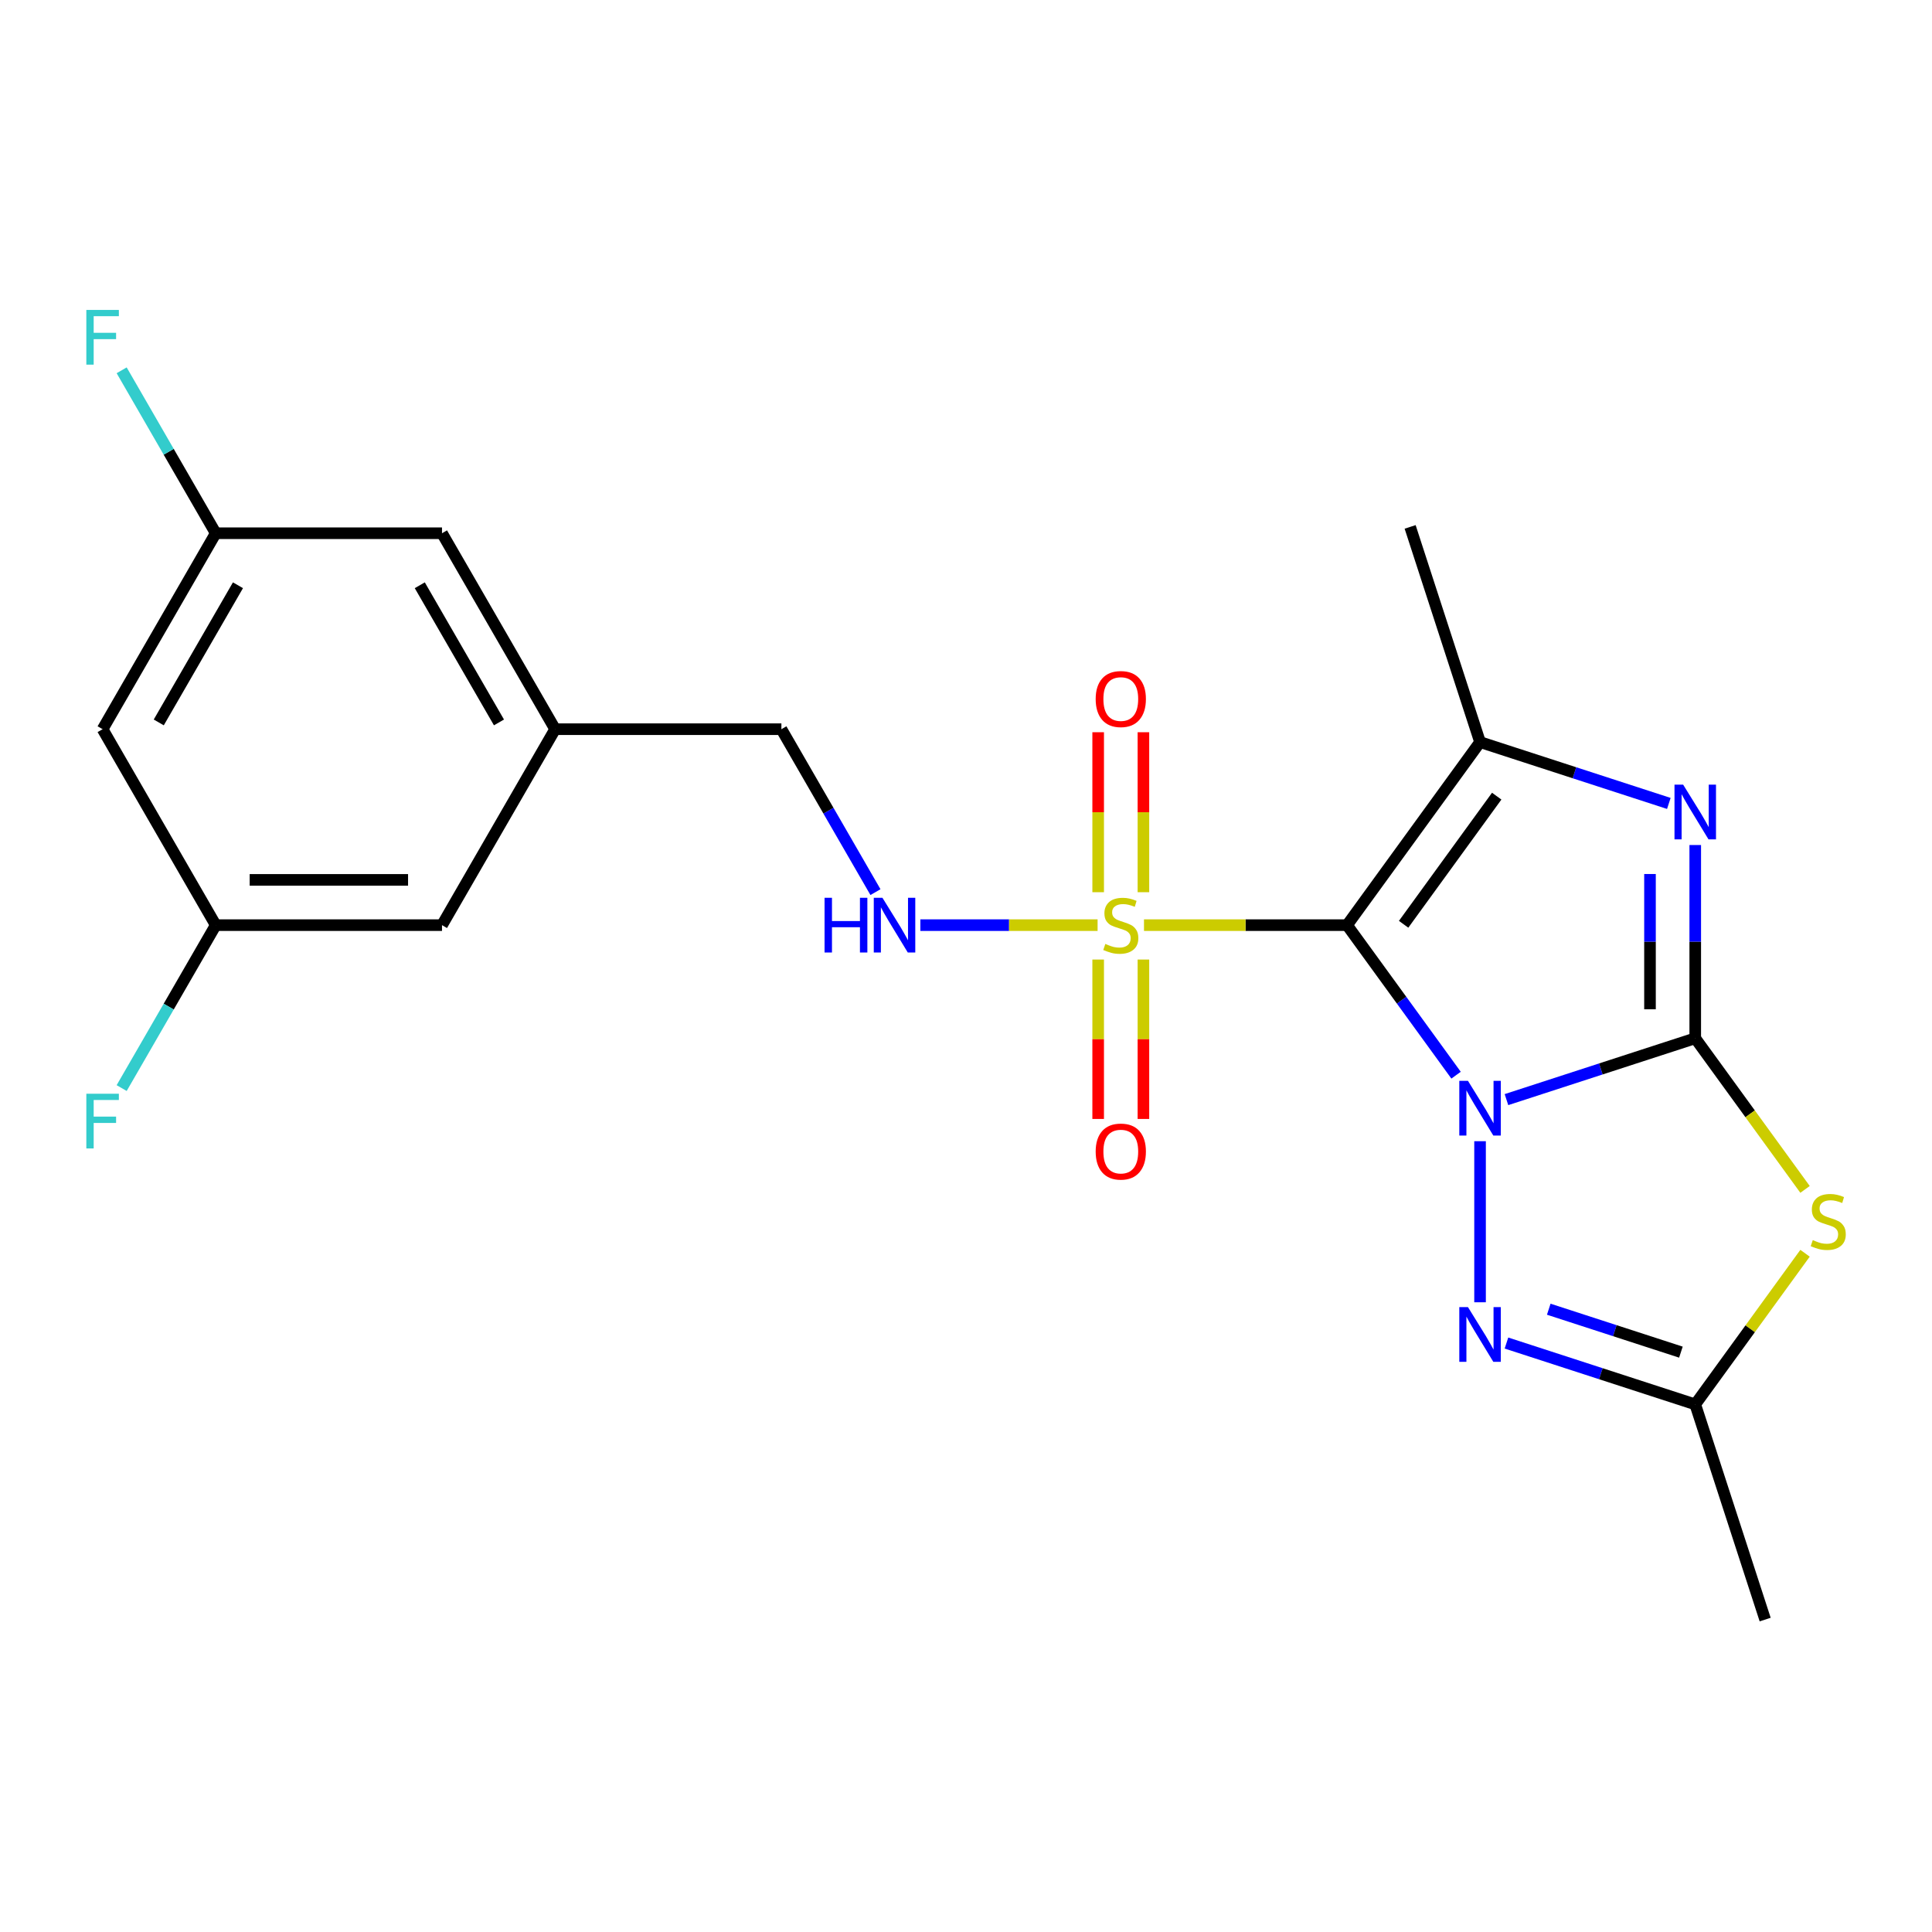 <?xml version='1.0' encoding='iso-8859-1'?>
<svg version='1.1' baseProfile='full'
              xmlns='http://www.w3.org/2000/svg'
                      xmlns:rdkit='http://www.rdkit.org/xml'
                      xmlns:xlink='http://www.w3.org/1999/xlink'
                  xml:space='preserve'
width='1000px' height='1000px' viewBox='0 0 1000 1000'>
<!-- END OF HEADER -->
<rect style='opacity:1.0;fill:#FFFFFF;stroke:none' width='1000' height='1000' x='0' y='0'> </rect>
<path class='bond-0' d='M 753.658,556.513 L 725.447,517.683' style='fill:none;fill-rule:evenodd;stroke:#0000FF;stroke-width:6px;stroke-linecap:butt;stroke-linejoin:miter;stroke-opacity:1' />
<path class='bond-0' d='M 725.447,517.683 L 697.235,478.853' style='fill:none;fill-rule:evenodd;stroke:#000000;stroke-width:6px;stroke-linecap:butt;stroke-linejoin:miter;stroke-opacity:1' />
<path class='bond-1' d='M 779.741,569.16 L 828.598,553.285' style='fill:none;fill-rule:evenodd;stroke:#0000FF;stroke-width:6px;stroke-linecap:butt;stroke-linejoin:miter;stroke-opacity:1' />
<path class='bond-1' d='M 828.598,553.285 L 877.455,537.41' style='fill:none;fill-rule:evenodd;stroke:#000000;stroke-width:6px;stroke-linecap:butt;stroke-linejoin:miter;stroke-opacity:1' />
<path class='bond-6' d='M 766.073,590.688 L 766.073,674.054' style='fill:none;fill-rule:evenodd;stroke:#0000FF;stroke-width:6px;stroke-linecap:butt;stroke-linejoin:miter;stroke-opacity:1' />
<path class='bond-2' d='M 697.235,478.853 L 644.682,478.853' style='fill:none;fill-rule:evenodd;stroke:#000000;stroke-width:6px;stroke-linecap:butt;stroke-linejoin:miter;stroke-opacity:1' />
<path class='bond-2' d='M 644.682,478.853 L 592.129,478.853' style='fill:none;fill-rule:evenodd;stroke:#CCCC00;stroke-width:6px;stroke-linecap:butt;stroke-linejoin:miter;stroke-opacity:1' />
<path class='bond-4' d='M 697.235,478.853 L 766.073,384.106' style='fill:none;fill-rule:evenodd;stroke:#000000;stroke-width:6px;stroke-linecap:butt;stroke-linejoin:miter;stroke-opacity:1' />
<path class='bond-4' d='M 726.51,478.409 L 774.697,412.086' style='fill:none;fill-rule:evenodd;stroke:#000000;stroke-width:6px;stroke-linecap:butt;stroke-linejoin:miter;stroke-opacity:1' />
<path class='bond-3' d='M 877.455,537.41 L 877.455,487.397' style='fill:none;fill-rule:evenodd;stroke:#000000;stroke-width:6px;stroke-linecap:butt;stroke-linejoin:miter;stroke-opacity:1' />
<path class='bond-3' d='M 877.455,487.397 L 877.455,437.384' style='fill:none;fill-rule:evenodd;stroke:#0000FF;stroke-width:6px;stroke-linecap:butt;stroke-linejoin:miter;stroke-opacity:1' />
<path class='bond-3' d='M 854.033,522.406 L 854.033,487.397' style='fill:none;fill-rule:evenodd;stroke:#000000;stroke-width:6px;stroke-linecap:butt;stroke-linejoin:miter;stroke-opacity:1' />
<path class='bond-3' d='M 854.033,487.397 L 854.033,452.388' style='fill:none;fill-rule:evenodd;stroke:#0000FF;stroke-width:6px;stroke-linecap:butt;stroke-linejoin:miter;stroke-opacity:1' />
<path class='bond-5' d='M 877.455,537.41 L 905.87,576.52' style='fill:none;fill-rule:evenodd;stroke:#000000;stroke-width:6px;stroke-linecap:butt;stroke-linejoin:miter;stroke-opacity:1' />
<path class='bond-5' d='M 905.87,576.52 L 934.286,615.63' style='fill:none;fill-rule:evenodd;stroke:#CCCC00;stroke-width:6px;stroke-linecap:butt;stroke-linejoin:miter;stroke-opacity:1' />
<path class='bond-8' d='M 568.113,478.853 L 522.244,478.853' style='fill:none;fill-rule:evenodd;stroke:#CCCC00;stroke-width:6px;stroke-linecap:butt;stroke-linejoin:miter;stroke-opacity:1' />
<path class='bond-8' d='M 522.244,478.853 L 476.374,478.853' style='fill:none;fill-rule:evenodd;stroke:#0000FF;stroke-width:6px;stroke-linecap:butt;stroke-linejoin:miter;stroke-opacity:1' />
<path class='bond-9' d='M 568.409,496.661 L 568.409,537.913' style='fill:none;fill-rule:evenodd;stroke:#CCCC00;stroke-width:6px;stroke-linecap:butt;stroke-linejoin:miter;stroke-opacity:1' />
<path class='bond-9' d='M 568.409,537.913 L 568.409,579.165' style='fill:none;fill-rule:evenodd;stroke:#FF0000;stroke-width:6px;stroke-linecap:butt;stroke-linejoin:miter;stroke-opacity:1' />
<path class='bond-9' d='M 591.832,496.661 L 591.832,537.913' style='fill:none;fill-rule:evenodd;stroke:#CCCC00;stroke-width:6px;stroke-linecap:butt;stroke-linejoin:miter;stroke-opacity:1' />
<path class='bond-9' d='M 591.832,537.913 L 591.832,579.165' style='fill:none;fill-rule:evenodd;stroke:#FF0000;stroke-width:6px;stroke-linecap:butt;stroke-linejoin:miter;stroke-opacity:1' />
<path class='bond-10' d='M 591.832,461.805 L 591.832,420.403' style='fill:none;fill-rule:evenodd;stroke:#CCCC00;stroke-width:6px;stroke-linecap:butt;stroke-linejoin:miter;stroke-opacity:1' />
<path class='bond-10' d='M 591.832,420.403 L 591.832,379.001' style='fill:none;fill-rule:evenodd;stroke:#FF0000;stroke-width:6px;stroke-linecap:butt;stroke-linejoin:miter;stroke-opacity:1' />
<path class='bond-10' d='M 568.409,461.805 L 568.409,420.403' style='fill:none;fill-rule:evenodd;stroke:#CCCC00;stroke-width:6px;stroke-linecap:butt;stroke-linejoin:miter;stroke-opacity:1' />
<path class='bond-10' d='M 568.409,420.403 L 568.409,379.001' style='fill:none;fill-rule:evenodd;stroke:#FF0000;stroke-width:6px;stroke-linecap:butt;stroke-linejoin:miter;stroke-opacity:1' />
<path class='bond-23' d='M 863.788,415.855 L 814.93,399.98' style='fill:none;fill-rule:evenodd;stroke:#0000FF;stroke-width:6px;stroke-linecap:butt;stroke-linejoin:miter;stroke-opacity:1' />
<path class='bond-23' d='M 814.93,399.98 L 766.073,384.106' style='fill:none;fill-rule:evenodd;stroke:#000000;stroke-width:6px;stroke-linecap:butt;stroke-linejoin:miter;stroke-opacity:1' />
<path class='bond-18' d='M 766.073,384.106 L 729.883,272.724' style='fill:none;fill-rule:evenodd;stroke:#000000;stroke-width:6px;stroke-linecap:butt;stroke-linejoin:miter;stroke-opacity:1' />
<path class='bond-22' d='M 934.286,648.685 L 905.87,687.795' style='fill:none;fill-rule:evenodd;stroke:#CCCC00;stroke-width:6px;stroke-linecap:butt;stroke-linejoin:miter;stroke-opacity:1' />
<path class='bond-22' d='M 905.87,687.795 L 877.455,726.905' style='fill:none;fill-rule:evenodd;stroke:#000000;stroke-width:6px;stroke-linecap:butt;stroke-linejoin:miter;stroke-opacity:1' />
<path class='bond-7' d='M 779.741,695.156 L 828.598,711.03' style='fill:none;fill-rule:evenodd;stroke:#0000FF;stroke-width:6px;stroke-linecap:butt;stroke-linejoin:miter;stroke-opacity:1' />
<path class='bond-7' d='M 828.598,711.03 L 877.455,726.905' style='fill:none;fill-rule:evenodd;stroke:#000000;stroke-width:6px;stroke-linecap:butt;stroke-linejoin:miter;stroke-opacity:1' />
<path class='bond-7' d='M 801.636,677.642 L 835.836,688.754' style='fill:none;fill-rule:evenodd;stroke:#0000FF;stroke-width:6px;stroke-linecap:butt;stroke-linejoin:miter;stroke-opacity:1' />
<path class='bond-7' d='M 835.836,688.754 L 870.036,699.866' style='fill:none;fill-rule:evenodd;stroke:#000000;stroke-width:6px;stroke-linecap:butt;stroke-linejoin:miter;stroke-opacity:1' />
<path class='bond-21' d='M 877.455,726.905 L 913.646,838.287' style='fill:none;fill-rule:evenodd;stroke:#000000;stroke-width:6px;stroke-linecap:butt;stroke-linejoin:miter;stroke-opacity:1' />
<path class='bond-15' d='M 453.141,461.765 L 428.795,419.597' style='fill:none;fill-rule:evenodd;stroke:#0000FF;stroke-width:6px;stroke-linecap:butt;stroke-linejoin:miter;stroke-opacity:1' />
<path class='bond-15' d='M 428.795,419.597 L 404.45,377.429' style='fill:none;fill-rule:evenodd;stroke:#000000;stroke-width:6px;stroke-linecap:butt;stroke-linejoin:miter;stroke-opacity:1' />
<path class='bond-11' d='M 53.107,377.429 L 111.664,276.005' style='fill:none;fill-rule:evenodd;stroke:#000000;stroke-width:6px;stroke-linecap:butt;stroke-linejoin:miter;stroke-opacity:1' />
<path class='bond-11' d='M 82.175,373.927 L 123.165,302.93' style='fill:none;fill-rule:evenodd;stroke:#000000;stroke-width:6px;stroke-linecap:butt;stroke-linejoin:miter;stroke-opacity:1' />
<path class='bond-24' d='M 53.107,377.429 L 111.664,478.853' style='fill:none;fill-rule:evenodd;stroke:#000000;stroke-width:6px;stroke-linecap:butt;stroke-linejoin:miter;stroke-opacity:1' />
<path class='bond-12' d='M 111.664,478.853 L 228.778,478.853' style='fill:none;fill-rule:evenodd;stroke:#000000;stroke-width:6px;stroke-linecap:butt;stroke-linejoin:miter;stroke-opacity:1' />
<path class='bond-12' d='M 129.231,455.43 L 211.211,455.43' style='fill:none;fill-rule:evenodd;stroke:#000000;stroke-width:6px;stroke-linecap:butt;stroke-linejoin:miter;stroke-opacity:1' />
<path class='bond-19' d='M 111.664,478.853 L 87.318,521.021' style='fill:none;fill-rule:evenodd;stroke:#000000;stroke-width:6px;stroke-linecap:butt;stroke-linejoin:miter;stroke-opacity:1' />
<path class='bond-19' d='M 87.318,521.021 L 62.972,563.189' style='fill:none;fill-rule:evenodd;stroke:#33CCCC;stroke-width:6px;stroke-linecap:butt;stroke-linejoin:miter;stroke-opacity:1' />
<path class='bond-13' d='M 111.664,276.005 L 228.778,276.005' style='fill:none;fill-rule:evenodd;stroke:#000000;stroke-width:6px;stroke-linecap:butt;stroke-linejoin:miter;stroke-opacity:1' />
<path class='bond-20' d='M 111.664,276.005 L 87.318,233.837' style='fill:none;fill-rule:evenodd;stroke:#000000;stroke-width:6px;stroke-linecap:butt;stroke-linejoin:miter;stroke-opacity:1' />
<path class='bond-20' d='M 87.318,233.837 L 62.972,191.669' style='fill:none;fill-rule:evenodd;stroke:#33CCCC;stroke-width:6px;stroke-linecap:butt;stroke-linejoin:miter;stroke-opacity:1' />
<path class='bond-14' d='M 287.335,377.429 L 404.45,377.429' style='fill:none;fill-rule:evenodd;stroke:#000000;stroke-width:6px;stroke-linecap:butt;stroke-linejoin:miter;stroke-opacity:1' />
<path class='bond-16' d='M 287.335,377.429 L 228.778,478.853' style='fill:none;fill-rule:evenodd;stroke:#000000;stroke-width:6px;stroke-linecap:butt;stroke-linejoin:miter;stroke-opacity:1' />
<path class='bond-17' d='M 287.335,377.429 L 228.778,276.005' style='fill:none;fill-rule:evenodd;stroke:#000000;stroke-width:6px;stroke-linecap:butt;stroke-linejoin:miter;stroke-opacity:1' />
<path class='bond-17' d='M 258.267,373.927 L 217.277,302.93' style='fill:none;fill-rule:evenodd;stroke:#000000;stroke-width:6px;stroke-linecap:butt;stroke-linejoin:miter;stroke-opacity:1' />
<path  class='atom-0' d='M 759.813 559.441
L 769.093 574.441
Q 770.013 575.921, 771.493 578.601
Q 772.973 581.281, 773.053 581.441
L 773.053 559.441
L 776.813 559.441
L 776.813 587.761
L 772.933 587.761
L 762.973 571.361
Q 761.813 569.441, 760.573 567.241
Q 759.373 565.041, 759.013 564.361
L 759.013 587.761
L 755.333 587.761
L 755.333 559.441
L 759.813 559.441
' fill='#0000FF'/>
<path  class='atom-3' d='M 572.121 488.573
Q 572.441 488.693, 573.761 489.253
Q 575.081 489.813, 576.521 490.173
Q 578.001 490.493, 579.441 490.493
Q 582.121 490.493, 583.681 489.213
Q 585.241 487.893, 585.241 485.613
Q 585.241 484.053, 584.441 483.093
Q 583.681 482.133, 582.481 481.613
Q 581.281 481.093, 579.281 480.493
Q 576.761 479.733, 575.241 479.013
Q 573.761 478.293, 572.681 476.773
Q 571.641 475.253, 571.641 472.693
Q 571.641 469.133, 574.041 466.933
Q 576.481 464.733, 581.281 464.733
Q 584.561 464.733, 588.281 466.293
L 587.361 469.373
Q 583.961 467.973, 581.401 467.973
Q 578.641 467.973, 577.121 469.133
Q 575.601 470.253, 575.641 472.213
Q 575.641 473.733, 576.401 474.653
Q 577.201 475.573, 578.321 476.093
Q 579.481 476.613, 581.401 477.213
Q 583.961 478.013, 585.481 478.813
Q 587.001 479.613, 588.081 481.253
Q 589.201 482.853, 589.201 485.613
Q 589.201 489.533, 586.561 491.653
Q 583.961 493.733, 579.601 493.733
Q 577.081 493.733, 575.161 493.173
Q 573.281 492.653, 571.041 491.733
L 572.121 488.573
' fill='#CCCC00'/>
<path  class='atom-4' d='M 871.195 406.136
L 880.475 421.136
Q 881.395 422.616, 882.875 425.296
Q 884.355 427.976, 884.435 428.136
L 884.435 406.136
L 888.195 406.136
L 888.195 434.456
L 884.315 434.456
L 874.355 418.056
Q 873.195 416.136, 871.955 413.936
Q 870.755 411.736, 870.395 411.056
L 870.395 434.456
L 866.715 434.456
L 866.715 406.136
L 871.195 406.136
' fill='#0000FF'/>
<path  class='atom-6' d='M 938.293 641.878
Q 938.613 641.998, 939.933 642.558
Q 941.253 643.118, 942.693 643.478
Q 944.173 643.798, 945.613 643.798
Q 948.293 643.798, 949.853 642.518
Q 951.413 641.198, 951.413 638.918
Q 951.413 637.358, 950.613 636.398
Q 949.853 635.438, 948.653 634.918
Q 947.453 634.398, 945.453 633.798
Q 942.933 633.038, 941.413 632.318
Q 939.933 631.598, 938.853 630.078
Q 937.813 628.558, 937.813 625.998
Q 937.813 622.438, 940.213 620.238
Q 942.653 618.038, 947.453 618.038
Q 950.733 618.038, 954.453 619.598
L 953.533 622.678
Q 950.133 621.278, 947.573 621.278
Q 944.813 621.278, 943.293 622.438
Q 941.773 623.558, 941.813 625.518
Q 941.813 627.038, 942.573 627.958
Q 943.373 628.878, 944.493 629.398
Q 945.653 629.918, 947.573 630.518
Q 950.133 631.318, 951.653 632.118
Q 953.173 632.918, 954.253 634.558
Q 955.373 636.158, 955.373 638.918
Q 955.373 642.838, 952.733 644.958
Q 950.133 647.038, 945.773 647.038
Q 943.253 647.038, 941.333 646.478
Q 939.453 645.958, 937.213 645.038
L 938.293 641.878
' fill='#CCCC00'/>
<path  class='atom-7' d='M 759.813 676.555
L 769.093 691.555
Q 770.013 693.035, 771.493 695.715
Q 772.973 698.395, 773.053 698.555
L 773.053 676.555
L 776.813 676.555
L 776.813 704.875
L 772.933 704.875
L 762.973 688.475
Q 761.813 686.555, 760.573 684.355
Q 759.373 682.155, 759.013 681.475
L 759.013 704.875
L 755.333 704.875
L 755.333 676.555
L 759.813 676.555
' fill='#0000FF'/>
<path  class='atom-9' d='M 426.787 464.693
L 430.627 464.693
L 430.627 476.733
L 445.107 476.733
L 445.107 464.693
L 448.947 464.693
L 448.947 493.013
L 445.107 493.013
L 445.107 479.933
L 430.627 479.933
L 430.627 493.013
L 426.787 493.013
L 426.787 464.693
' fill='#0000FF'/>
<path  class='atom-9' d='M 456.747 464.693
L 466.027 479.693
Q 466.947 481.173, 468.427 483.853
Q 469.907 486.533, 469.987 486.693
L 469.987 464.693
L 473.747 464.693
L 473.747 493.013
L 469.867 493.013
L 459.907 476.613
Q 458.747 474.693, 457.507 472.493
Q 456.307 470.293, 455.947 469.613
L 455.947 493.013
L 452.267 493.013
L 452.267 464.693
L 456.747 464.693
' fill='#0000FF'/>
<path  class='atom-10' d='M 567.121 596.047
Q 567.121 589.247, 570.481 585.447
Q 573.841 581.647, 580.121 581.647
Q 586.401 581.647, 589.761 585.447
Q 593.121 589.247, 593.121 596.047
Q 593.121 602.927, 589.721 606.847
Q 586.321 610.727, 580.121 610.727
Q 573.881 610.727, 570.481 606.847
Q 567.121 602.967, 567.121 596.047
M 580.121 607.527
Q 584.441 607.527, 586.761 604.647
Q 589.121 601.727, 589.121 596.047
Q 589.121 590.487, 586.761 587.687
Q 584.441 584.847, 580.121 584.847
Q 575.801 584.847, 573.441 587.647
Q 571.121 590.447, 571.121 596.047
Q 571.121 601.767, 573.441 604.647
Q 575.801 607.527, 580.121 607.527
' fill='#FF0000'/>
<path  class='atom-11' d='M 567.121 361.819
Q 567.121 355.019, 570.481 351.219
Q 573.841 347.419, 580.121 347.419
Q 586.401 347.419, 589.761 351.219
Q 593.121 355.019, 593.121 361.819
Q 593.121 368.699, 589.721 372.619
Q 586.321 376.499, 580.121 376.499
Q 573.881 376.499, 570.481 372.619
Q 567.121 368.739, 567.121 361.819
M 580.121 373.299
Q 584.441 373.299, 586.761 370.419
Q 589.121 367.499, 589.121 361.819
Q 589.121 356.259, 586.761 353.459
Q 584.441 350.619, 580.121 350.619
Q 575.801 350.619, 573.441 353.419
Q 571.121 356.219, 571.121 361.819
Q 571.121 367.539, 573.441 370.419
Q 575.801 373.299, 580.121 373.299
' fill='#FF0000'/>
<path  class='atom-20' d='M 44.687 566.117
L 61.527 566.117
L 61.527 569.357
L 48.487 569.357
L 48.487 577.957
L 60.087 577.957
L 60.087 581.237
L 48.487 581.237
L 48.487 594.437
L 44.687 594.437
L 44.687 566.117
' fill='#33CCCC'/>
<path  class='atom-21' d='M 44.687 160.421
L 61.527 160.421
L 61.527 163.661
L 48.487 163.661
L 48.487 172.261
L 60.087 172.261
L 60.087 175.541
L 48.487 175.541
L 48.487 188.741
L 44.687 188.741
L 44.687 160.421
' fill='#33CCCC'/>
</svg>
